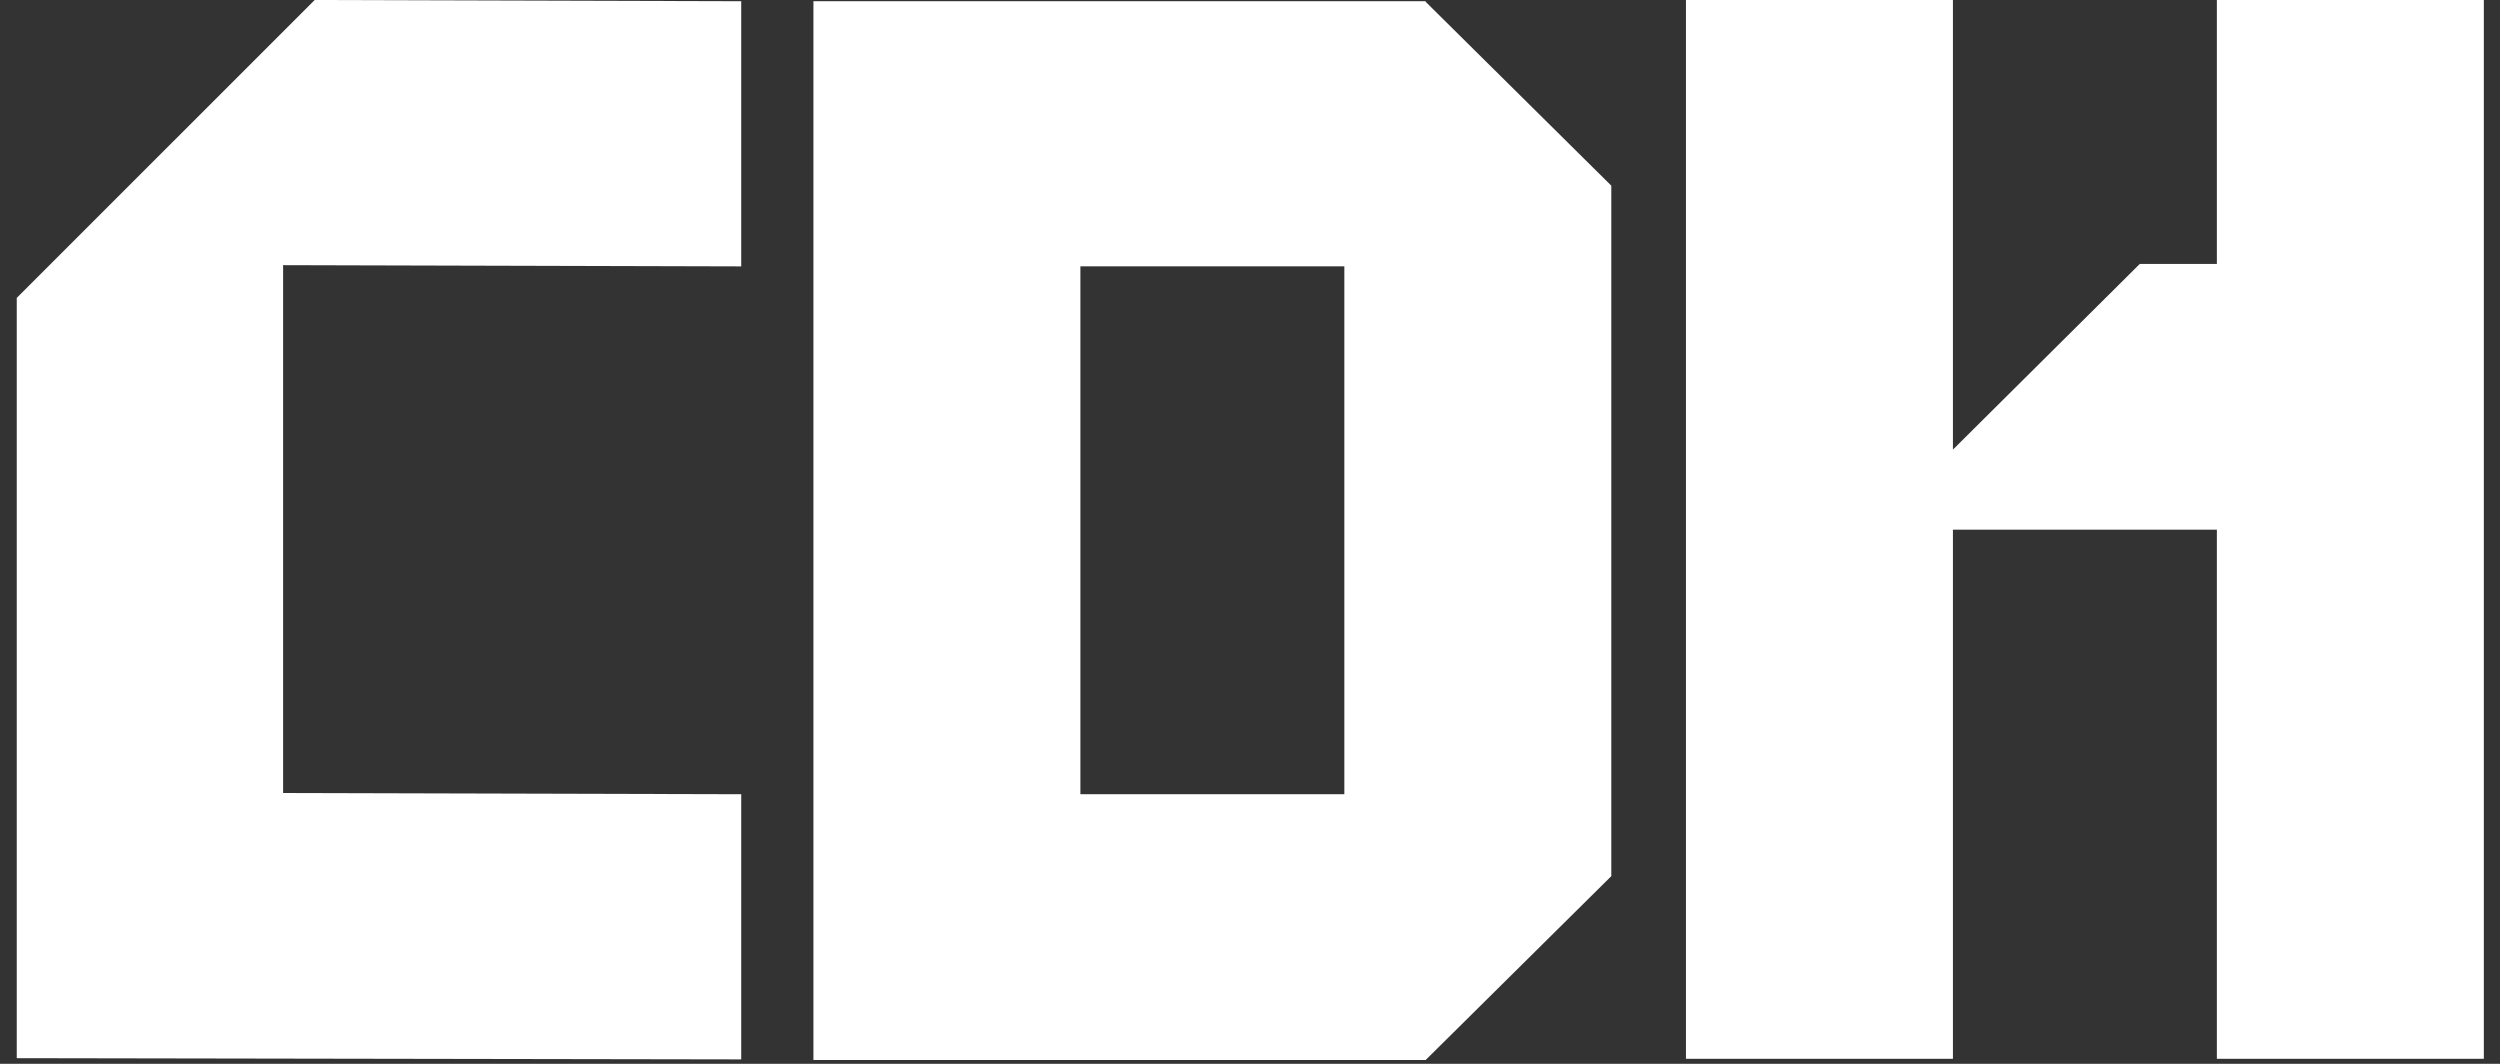 <svg width="94" height="40" fill="none" xmlns="http://www.w3.org/2000/svg">
    <rect width="100%" height="100%" fill="#333333" stroke="none"/>
    <path d="M.607 11.224L11.832 0 27.87.046v9.97L10.645 9.97v19.848l17.225.045v9.97L.63 39.787V11.202l-.023.022zM53.604.046H30.585v39.81h23.02l6.98-6.913V6.981L53.605.068V.046zm-3.057 29.817h-9.924V10.015h9.924v19.848zM80.456 9.924h2.898V0h10.038v39.81H83.354V19.916H73.43V39.81H63.392V0H73.43v16.905l7.026-6.981z" fill="#fff"/>
</svg>
